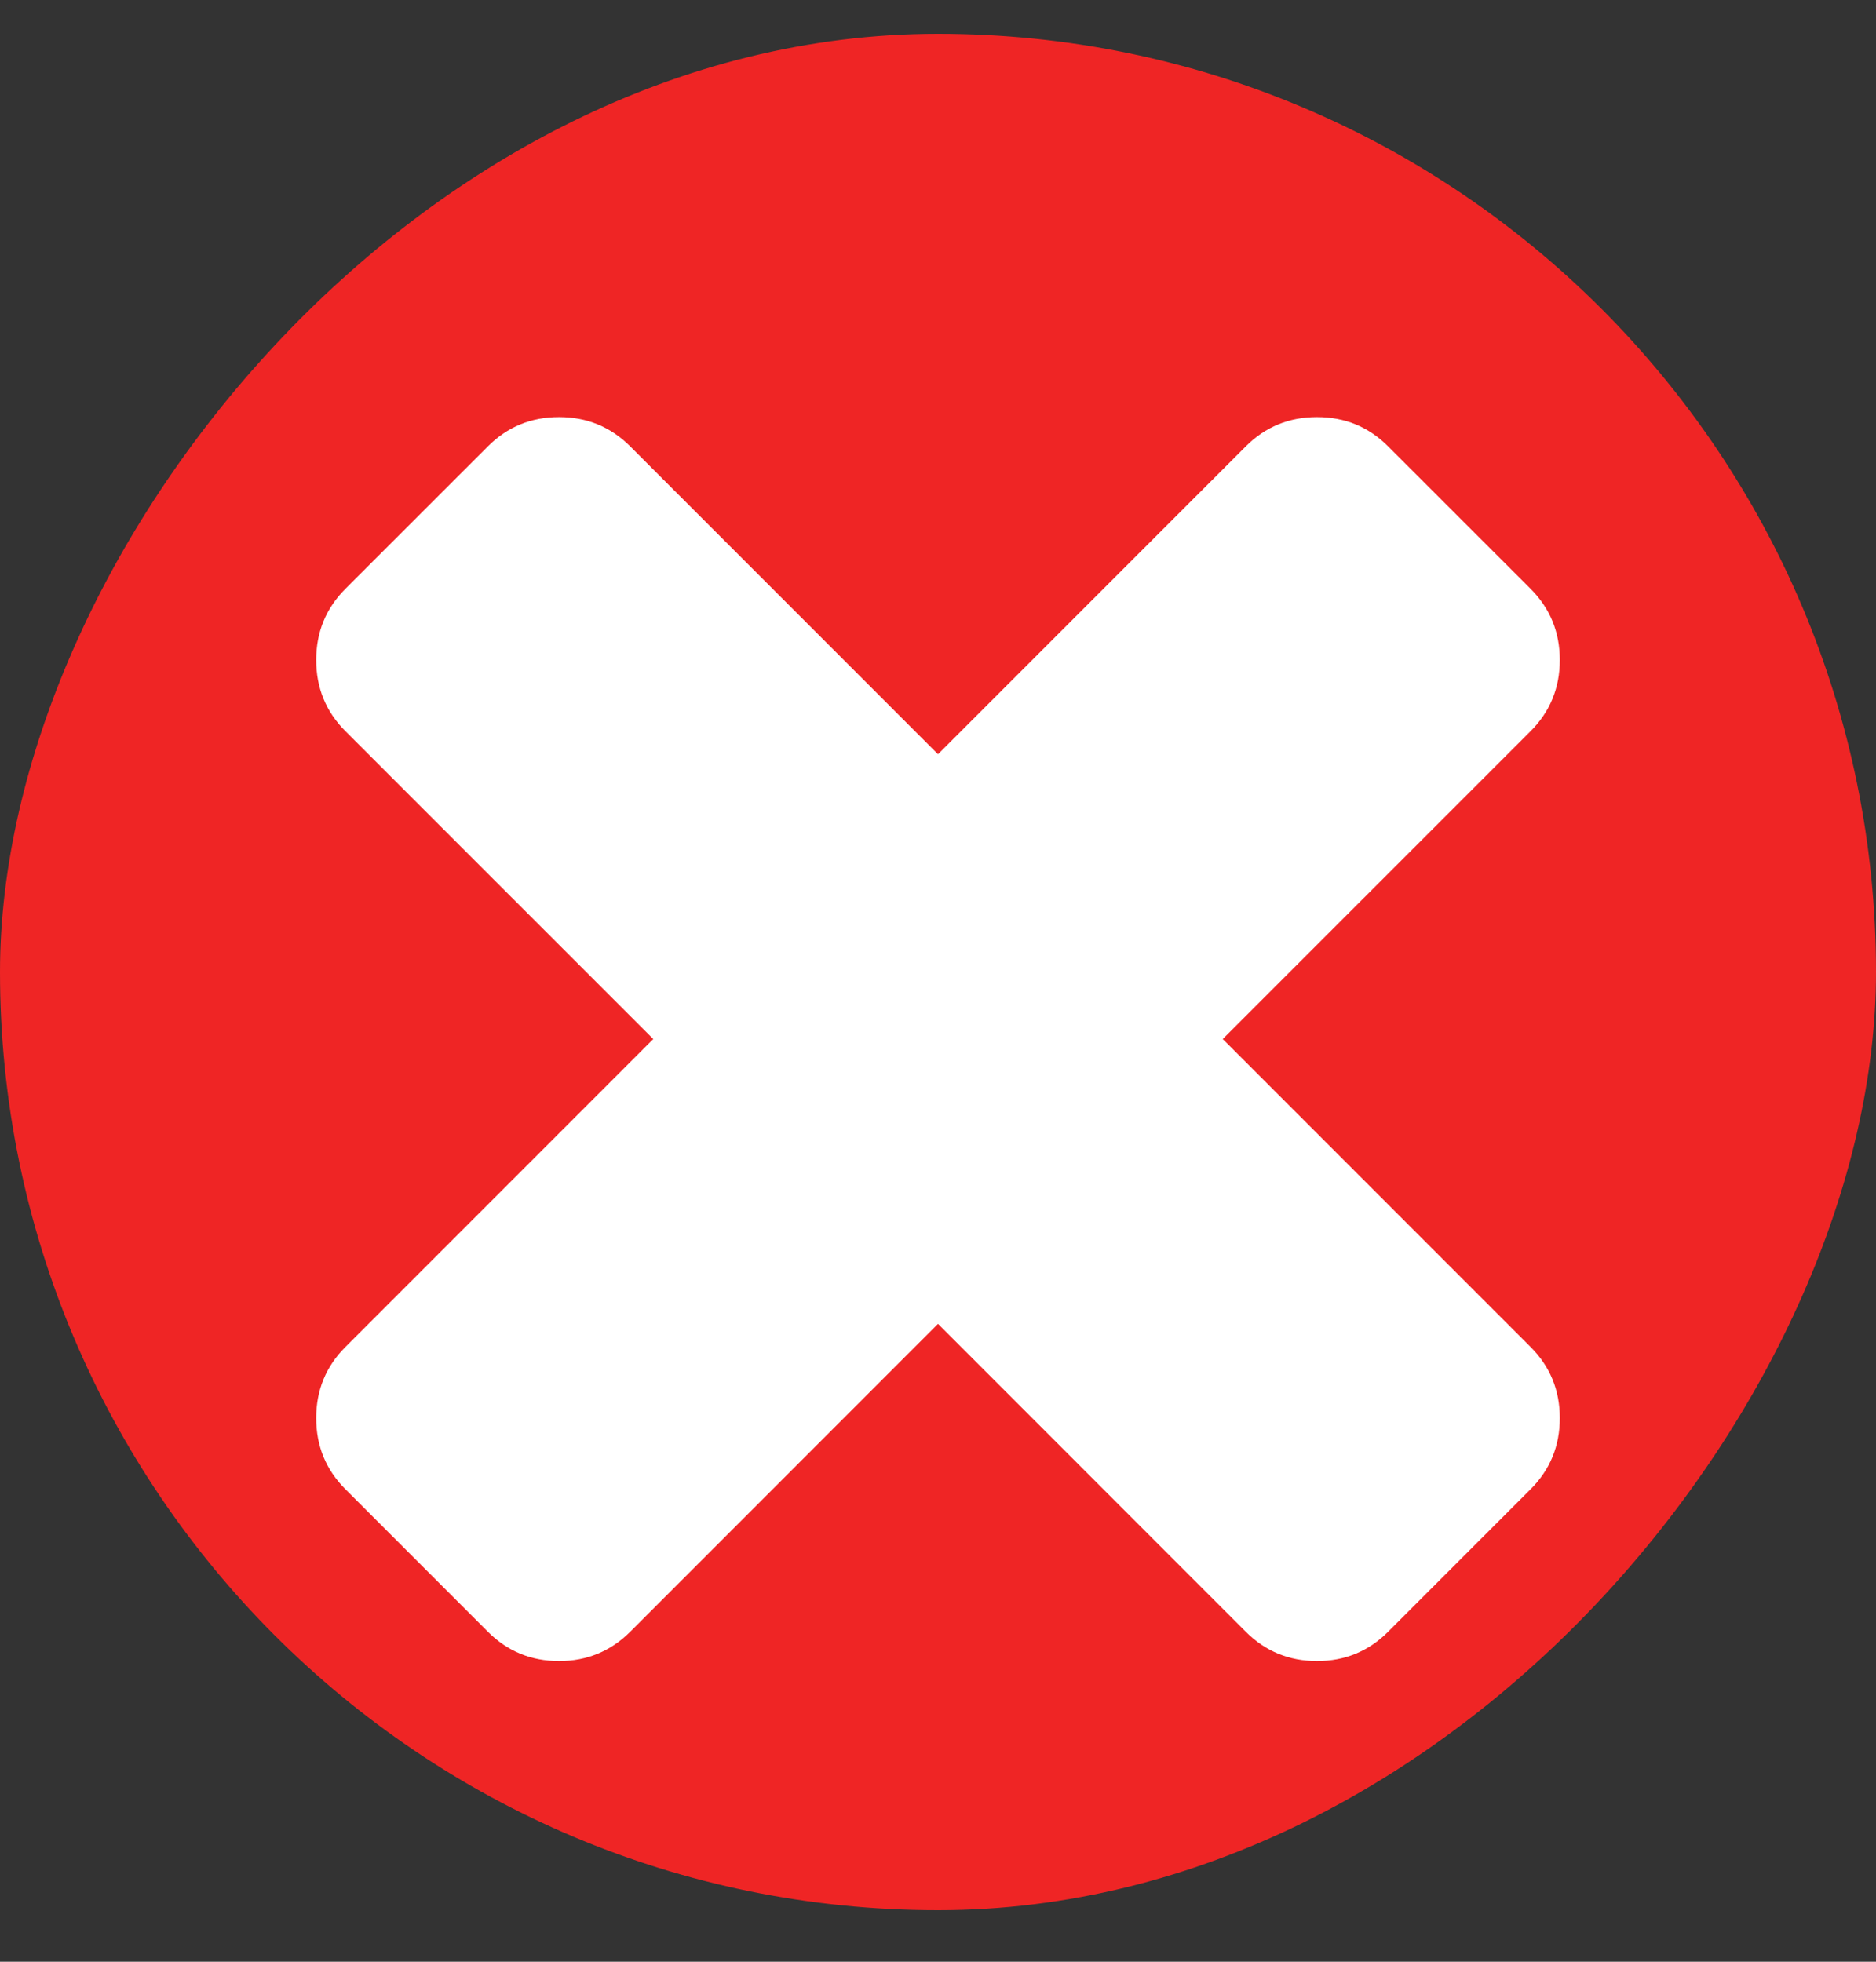 <svg xmlns="http://www.w3.org/2000/svg" width="22" height="23" viewBox="0 0 22 23" fill="none"><rect x="0" y="0" width="22" height="23" fill="#333333" stroke="none"/><rect width="22" height="22" rx="11" transform="matrix(1 0 0 -1 0 22.396)" fill="#EF2525"></rect><path d="M17.949 15.792C18.178 16.021 18.292 16.299 18.292 16.626C18.292 16.954 18.178 17.232 17.949 17.461L16.279 19.131C16.05 19.36 15.772 19.475 15.444 19.475C15.117 19.475 14.838 19.36 14.609 19.131L11 15.521L7.391 19.131C7.161 19.36 6.883 19.475 6.556 19.475C6.228 19.475 5.95 19.36 5.721 19.131L4.051 17.461C3.822 17.232 3.708 16.954 3.708 16.626C3.708 16.299 3.822 16.021 4.051 15.792L7.661 12.182L4.051 8.573C3.822 8.344 3.708 8.065 3.708 7.738C3.708 7.411 3.822 7.132 4.051 6.903L5.721 5.234C5.95 5.004 6.228 4.89 6.556 4.89C6.883 4.89 7.161 5.004 7.391 5.234L11 8.843L14.609 5.234C14.838 5.004 15.117 4.89 15.444 4.89C15.772 4.89 16.05 5.004 16.279 5.234L17.949 6.903C18.178 7.132 18.292 7.411 18.292 7.738C18.292 8.065 18.178 8.344 17.949 8.573L14.339 12.182L17.949 15.792Z" fill="white"></path></svg>